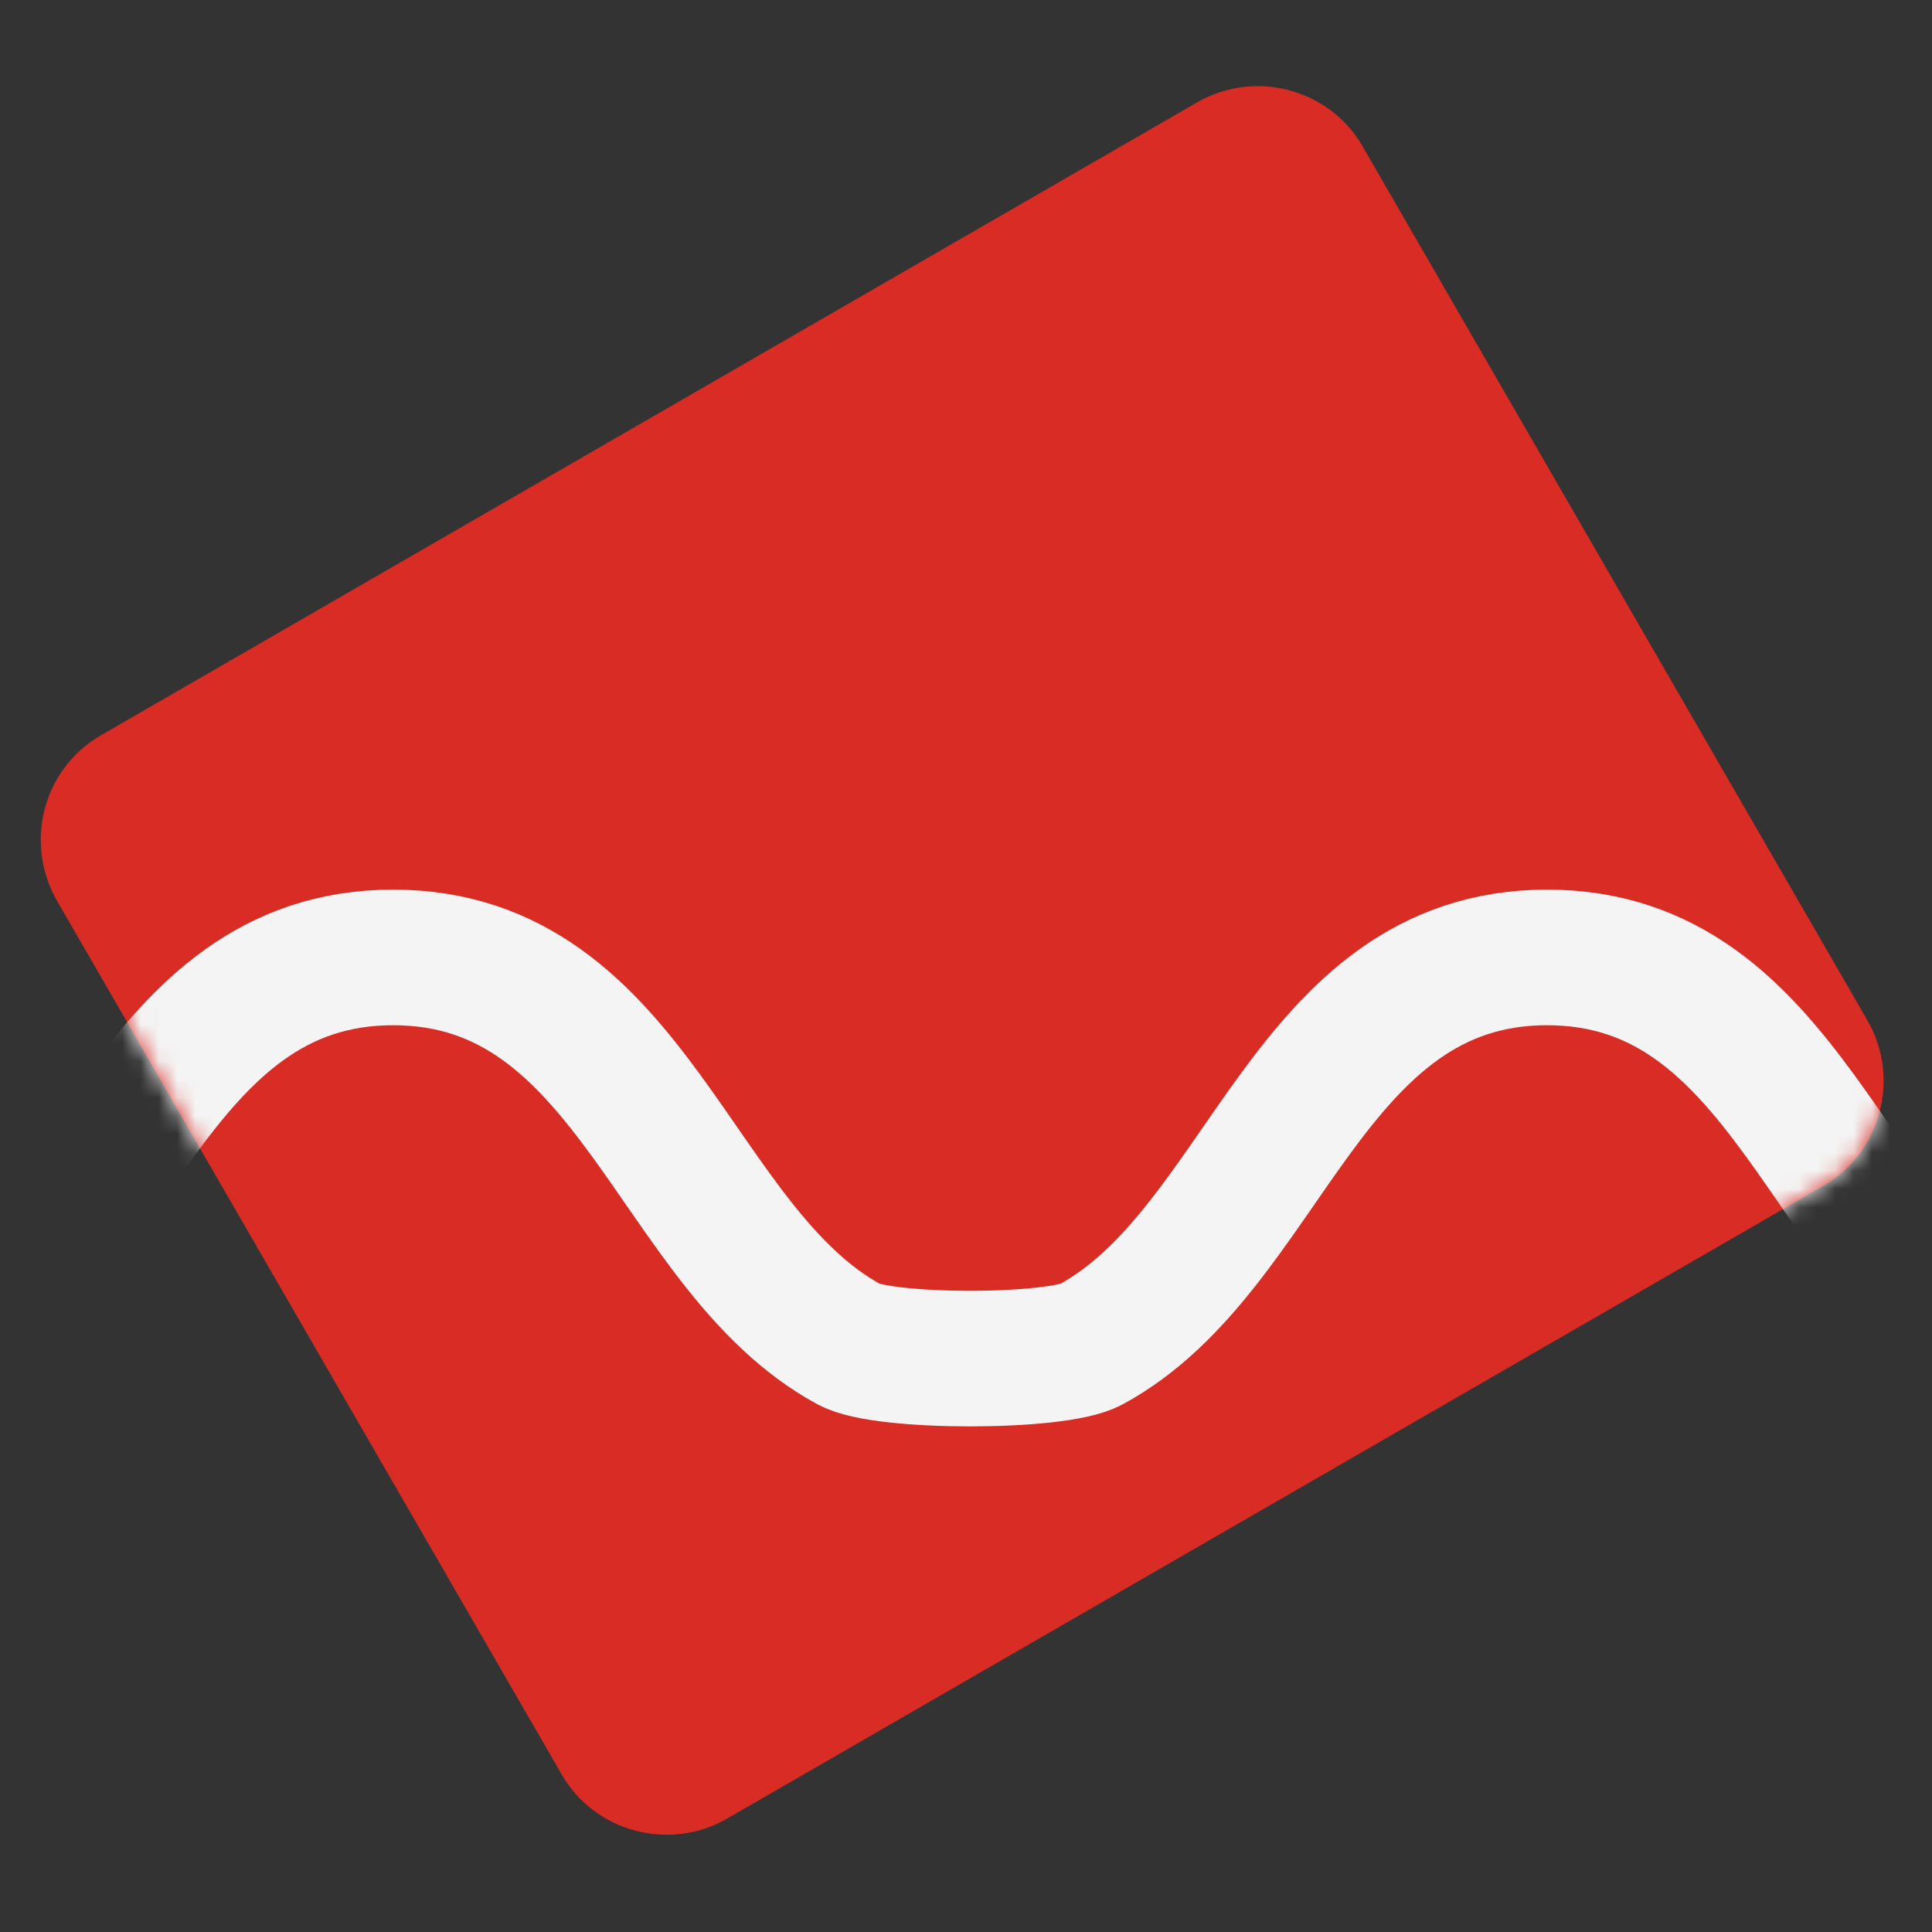 <?xml version="1.0" encoding="UTF-8"?>
<svg id="Livello_1" data-name="Livello 1" xmlns="http://www.w3.org/2000/svg" xmlns:xlink="http://www.w3.org/1999/xlink" viewBox="0 0 106 106">
  <rect x="0" y="0" width="106" height="106" fill="#333333" stroke="none"/>
  <defs>
    <style>
      .cls-1 {
        mask: url(#mask);
      }

      .cls-2 {
        fill: none;
        stroke: #f4f4f4;
        stroke-miterlimit: 10;
        stroke-width: 7.44px;
      }

      .cls-3 {
        fill: #d82c25;
      }

      .cls-3, .cls-4 {
        stroke-width: 0px;
      }

      .cls-4 {
        fill: #fff;
      }
    </style>
    <mask id="mask" x="-41.79" y="4.73" width="153.47" height="95.94" maskUnits="userSpaceOnUse">
      <g id="mask0_1_3571" data-name="mask0 1 3571">
        <path class="cls-4" d="M5.54,40.34L65.69,5.61c3.16-1.82,7.25-.74,9.07,2.42l27.7,47.96c1.82,3.16.74,7.25-2.42,9.07l-60.15,34.72c-3.16,1.82-7.25.74-9.07-2.42L3.12,49.41c-1.82-3.2-.74-7.25,2.42-9.07Z"/>
      </g>
    </mask>
  </defs>
  <path class="cls-3" d="M5.54,40.34L65.69,5.61c3.16-1.82,7.25-.74,9.07,2.42l27.7,47.96c1.82,3.16.74,7.25-2.42,9.07l-60.15,34.72c-3.16,1.82-7.25.74-9.07-2.42L3.12,49.41c-1.82-3.2-.74-7.25,2.42-9.07Z"/>
  <g class="cls-1">
    <path class="cls-2" d="M109.9,73.76c-9.63-5.24-11.79-21.23-25.02-21.23s-15.39,15.99-25.02,21.23c-1.9,1.04-11.38,1.04-13.27,0-9.63-5.24-11.79-21.23-25.02-21.23s-15.43,15.99-25.02,21.23c-1.9,1.04-11.38,1.04-13.27,0-9.63-5.24-11.79-21.23-25.06-21.23"/>
  </g>
</svg>